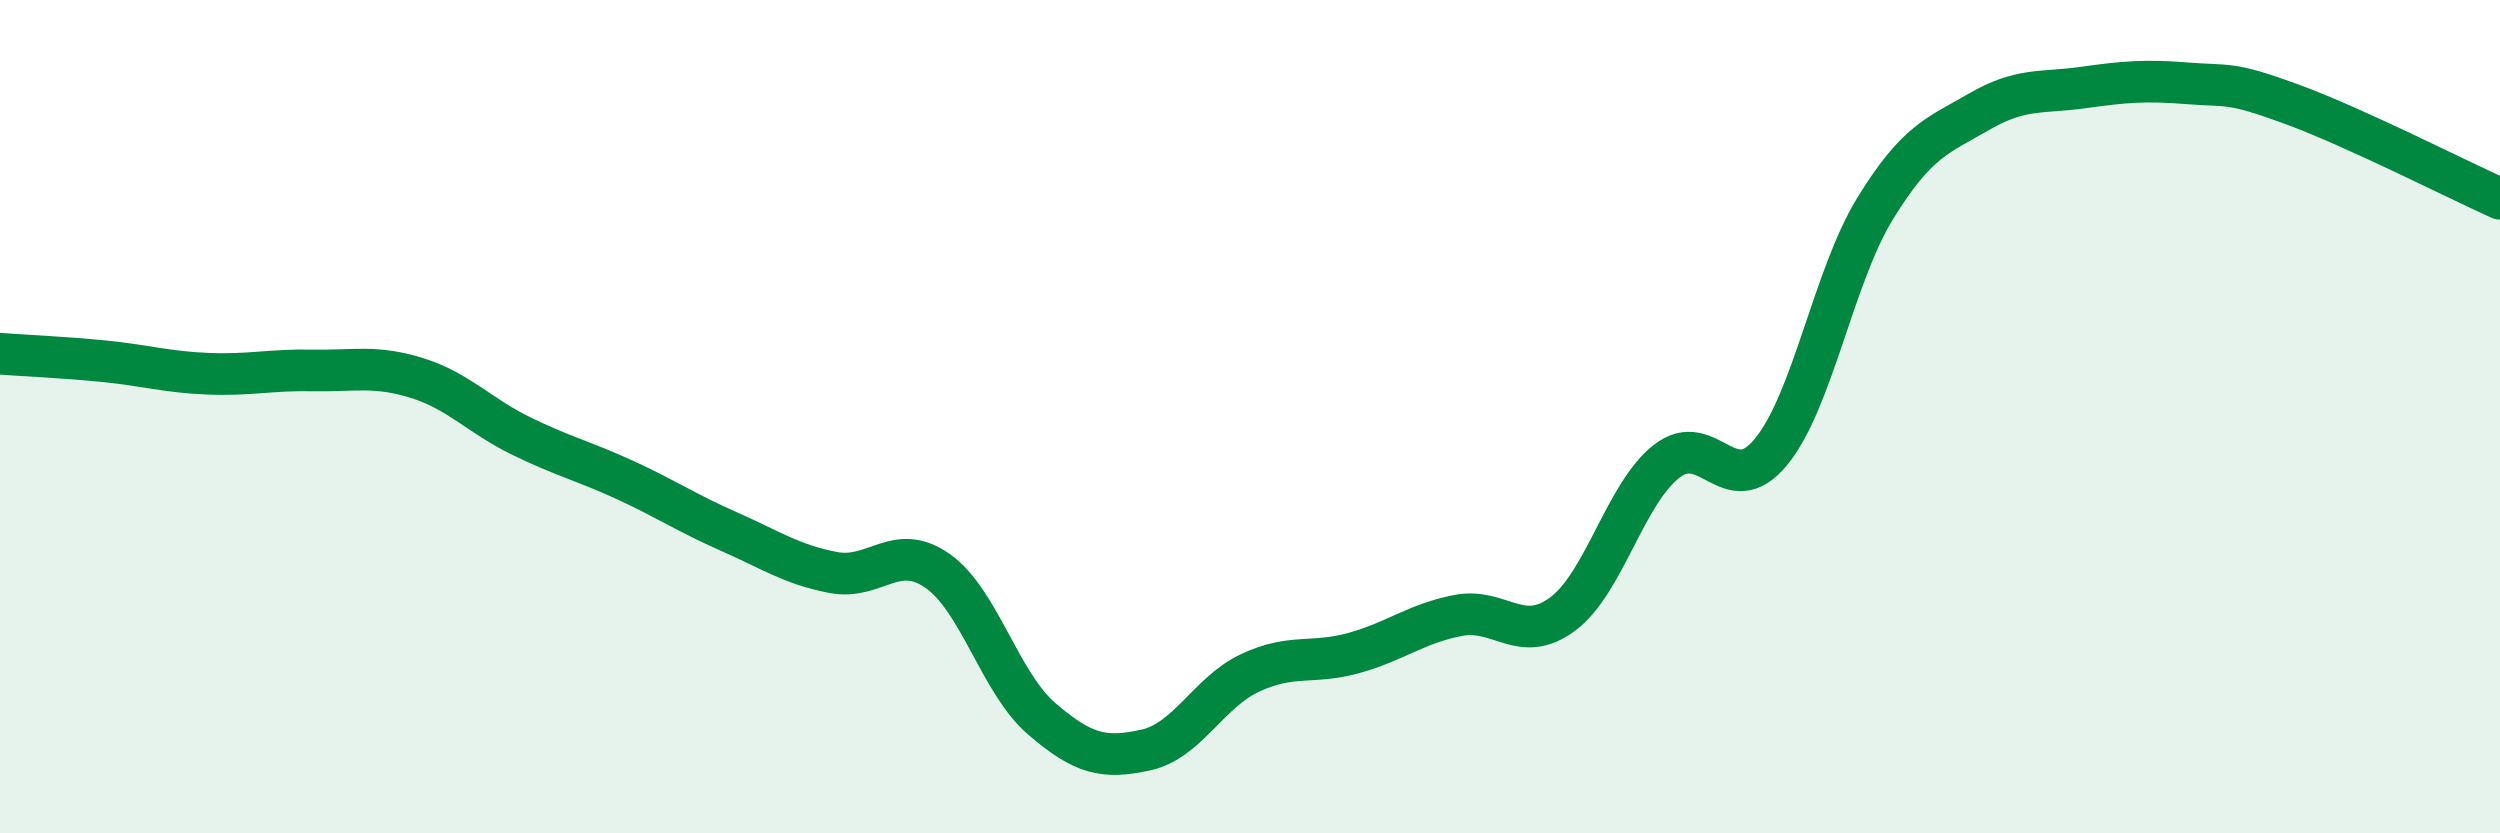 
    <svg width="60" height="20" viewBox="0 0 60 20" xmlns="http://www.w3.org/2000/svg">
      <path
        d="M 0,8.49 C 0.5,8.53 1.5,8.57 2.5,8.67 C 3.5,8.77 4,8.93 5,8.97 C 6,9.01 6.5,8.87 7.5,8.89 C 8.5,8.91 9,8.76 10,9.07 C 11,9.38 11.5,9.97 12.5,10.46 C 13.5,10.95 14,11.06 15,11.52 C 16,11.98 16.5,12.32 17.5,12.76 C 18.5,13.2 19,13.55 20,13.74 C 21,13.93 21.5,13 22.5,13.7 C 23.5,14.4 24,16.39 25,17.25 C 26,18.11 26.5,18.22 27.5,18 C 28.5,17.78 29,16.62 30,16.15 C 31,15.68 31.5,15.95 32.5,15.67 C 33.5,15.39 34,14.96 35,14.77 C 36,14.58 36.5,15.48 37.5,14.74 C 38.5,14 39,11.85 40,11.07 C 41,10.29 41.5,12.06 42.5,10.85 C 43.5,9.64 44,6.64 45,5.01 C 46,3.38 46.5,3.26 47.5,2.68 C 48.5,2.1 49,2.24 50,2.1 C 51,1.96 51.5,1.92 52.5,2 C 53.5,2.08 53.5,1.95 55,2.5 C 56.5,3.05 59,4.32 60,4.77L60 20L0 20Z"
        fill="#008740"
        opacity="0.1"
        stroke-linecap="round"
        stroke-linejoin="round"
      />
      <path
        d="M 0,8.49 C 0.5,8.53 1.5,8.57 2.5,8.67 C 3.5,8.77 4,8.93 5,8.97 C 6,9.01 6.5,8.87 7.5,8.89 C 8.5,8.91 9,8.76 10,9.07 C 11,9.38 11.5,9.97 12.5,10.46 C 13.5,10.95 14,11.06 15,11.52 C 16,11.98 16.5,12.32 17.5,12.76 C 18.5,13.2 19,13.55 20,13.74 C 21,13.93 21.5,13 22.5,13.7 C 23.5,14.4 24,16.39 25,17.25 C 26,18.11 26.5,18.22 27.5,18 C 28.5,17.78 29,16.62 30,16.15 C 31,15.68 31.5,15.95 32.5,15.67 C 33.5,15.39 34,14.96 35,14.77 C 36,14.58 36.5,15.48 37.5,14.74 C 38.5,14 39,11.85 40,11.07 C 41,10.29 41.5,12.06 42.5,10.85 C 43.5,9.64 44,6.64 45,5.01 C 46,3.38 46.5,3.26 47.5,2.68 C 48.5,2.1 49,2.24 50,2.1 C 51,1.96 51.5,1.92 52.5,2 C 53.5,2.08 53.5,1.95 55,2.5 C 56.5,3.05 59,4.32 60,4.77"
        stroke="#008740"
        stroke-width="1"
        fill="none"
        stroke-linecap="round"
        stroke-linejoin="round"
      />
    </svg>
  